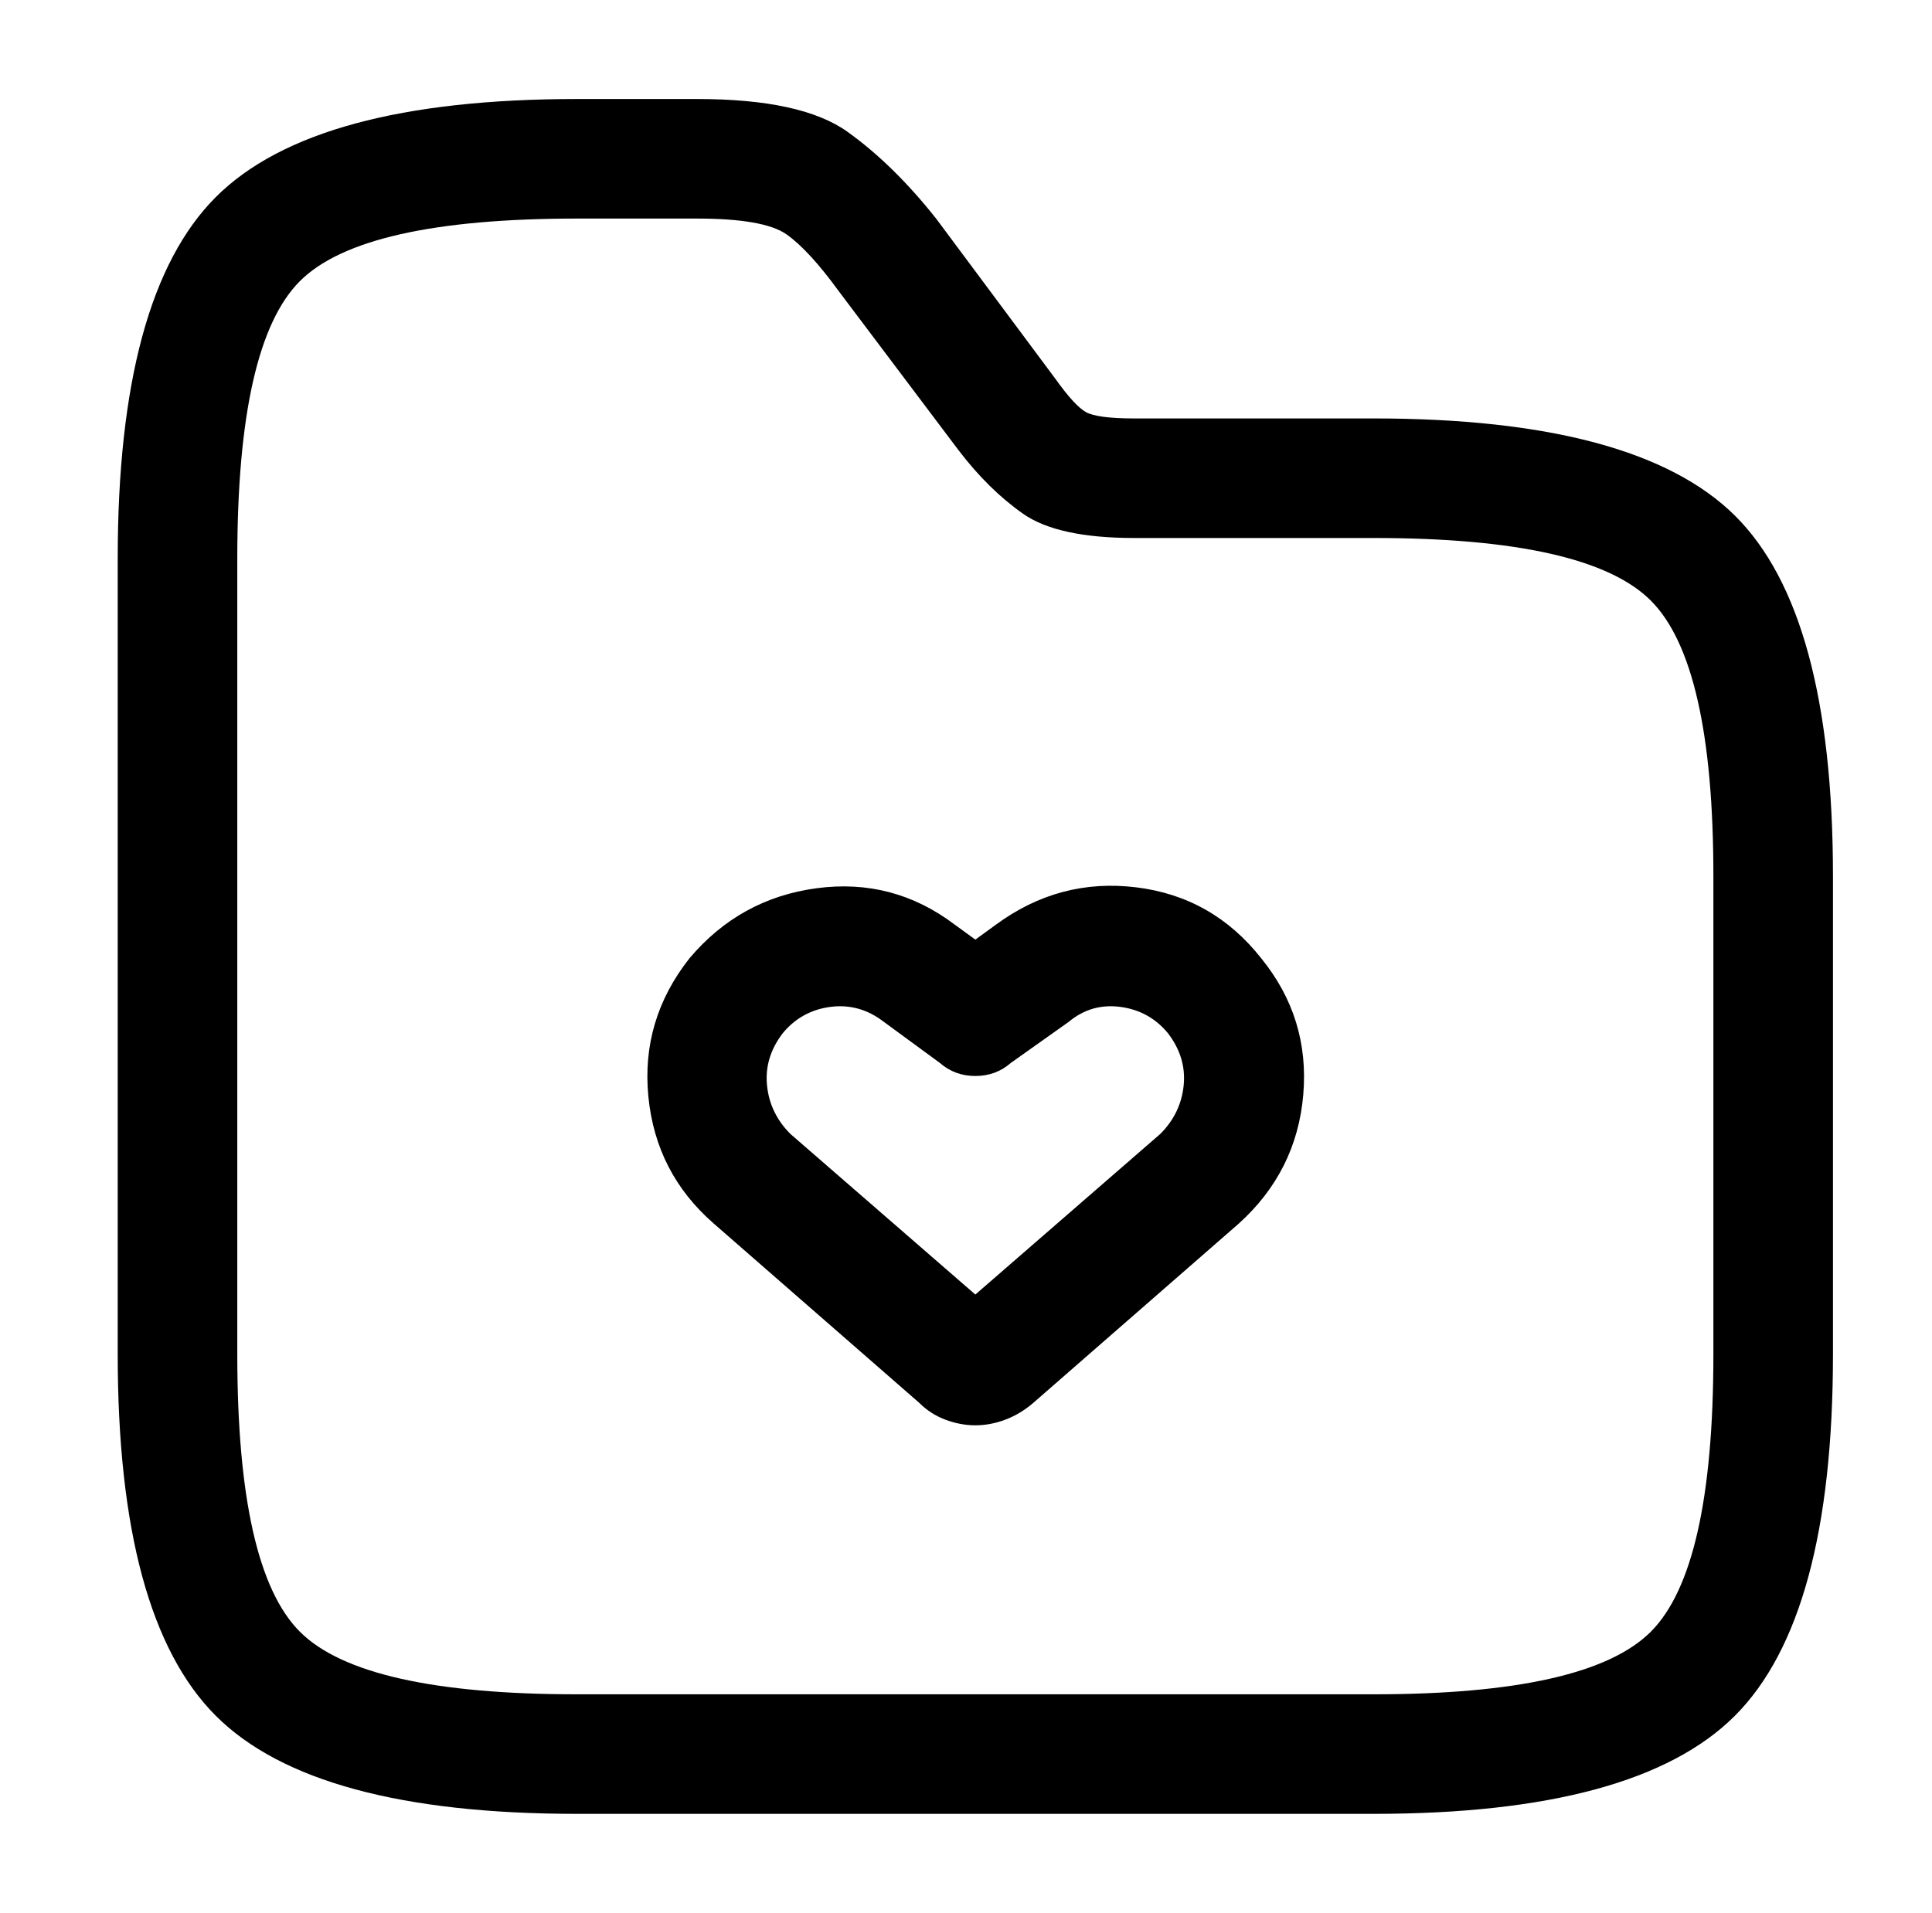 <?xml version="1.0" standalone="no"?>
<!DOCTYPE svg PUBLIC "-//W3C//DTD SVG 1.1//EN" "http://www.w3.org/Graphics/SVG/1.1/DTD/svg11.dtd" >
<svg xmlns="http://www.w3.org/2000/svg" xmlns:xlink="http://www.w3.org/1999/xlink" version="1.1" viewBox="-10 0 1034 1024">
   <path fill="currentColor"
d="M512 763q-8 0 -16 -3t-14 -9l-110 -96q-31 -27 -35 -68t22 -74q27 -32 68 -37.5t74 19.5l11 8l11 -8q34 -25 75 -20t67 38q26 32 22.5 73t-34.5 69l-110 96q-7 6 -15 9t-16 3v0zM413 607l99 86l99 -86q11 -11 12.5 -26t-8.5 -28q-10 -12 -25.5 -14t-27.5 8l-31 22
q-8 7 -19 7t-19 -7l-30 -22q-13 -10 -28.5 -8t-25.5 14q-10 13 -8.5 28t12.5 26v0zM725 971h-426q-141 0 -193.5 -52.5t-52.5 -193.5v-426q0 -141 52.5 -193.5t193.5 -52.5h64q56 0 80.5 17.5t47.5 46.5l64 86q10 14 16 17.5t26 3.5h128q141 0 193.5 52t52.5 193v256
q0 141 -52.5 193.5t-193.5 52.5v0zM299 117q-115 0 -148.5 33.5t-33.5 148.5v426q0 115 33.5 148.5t148.5 33.5h426q115 0 148.5 -33.5t33.5 -148.5v-256q0 -114 -33.5 -147.5t-148.5 -33.5h-128q-41 0 -59.5 -13t-34.5 -34l-64 -85q-16 -22 -28 -30.5t-48 -8.5h-64v0z" />
</svg>
